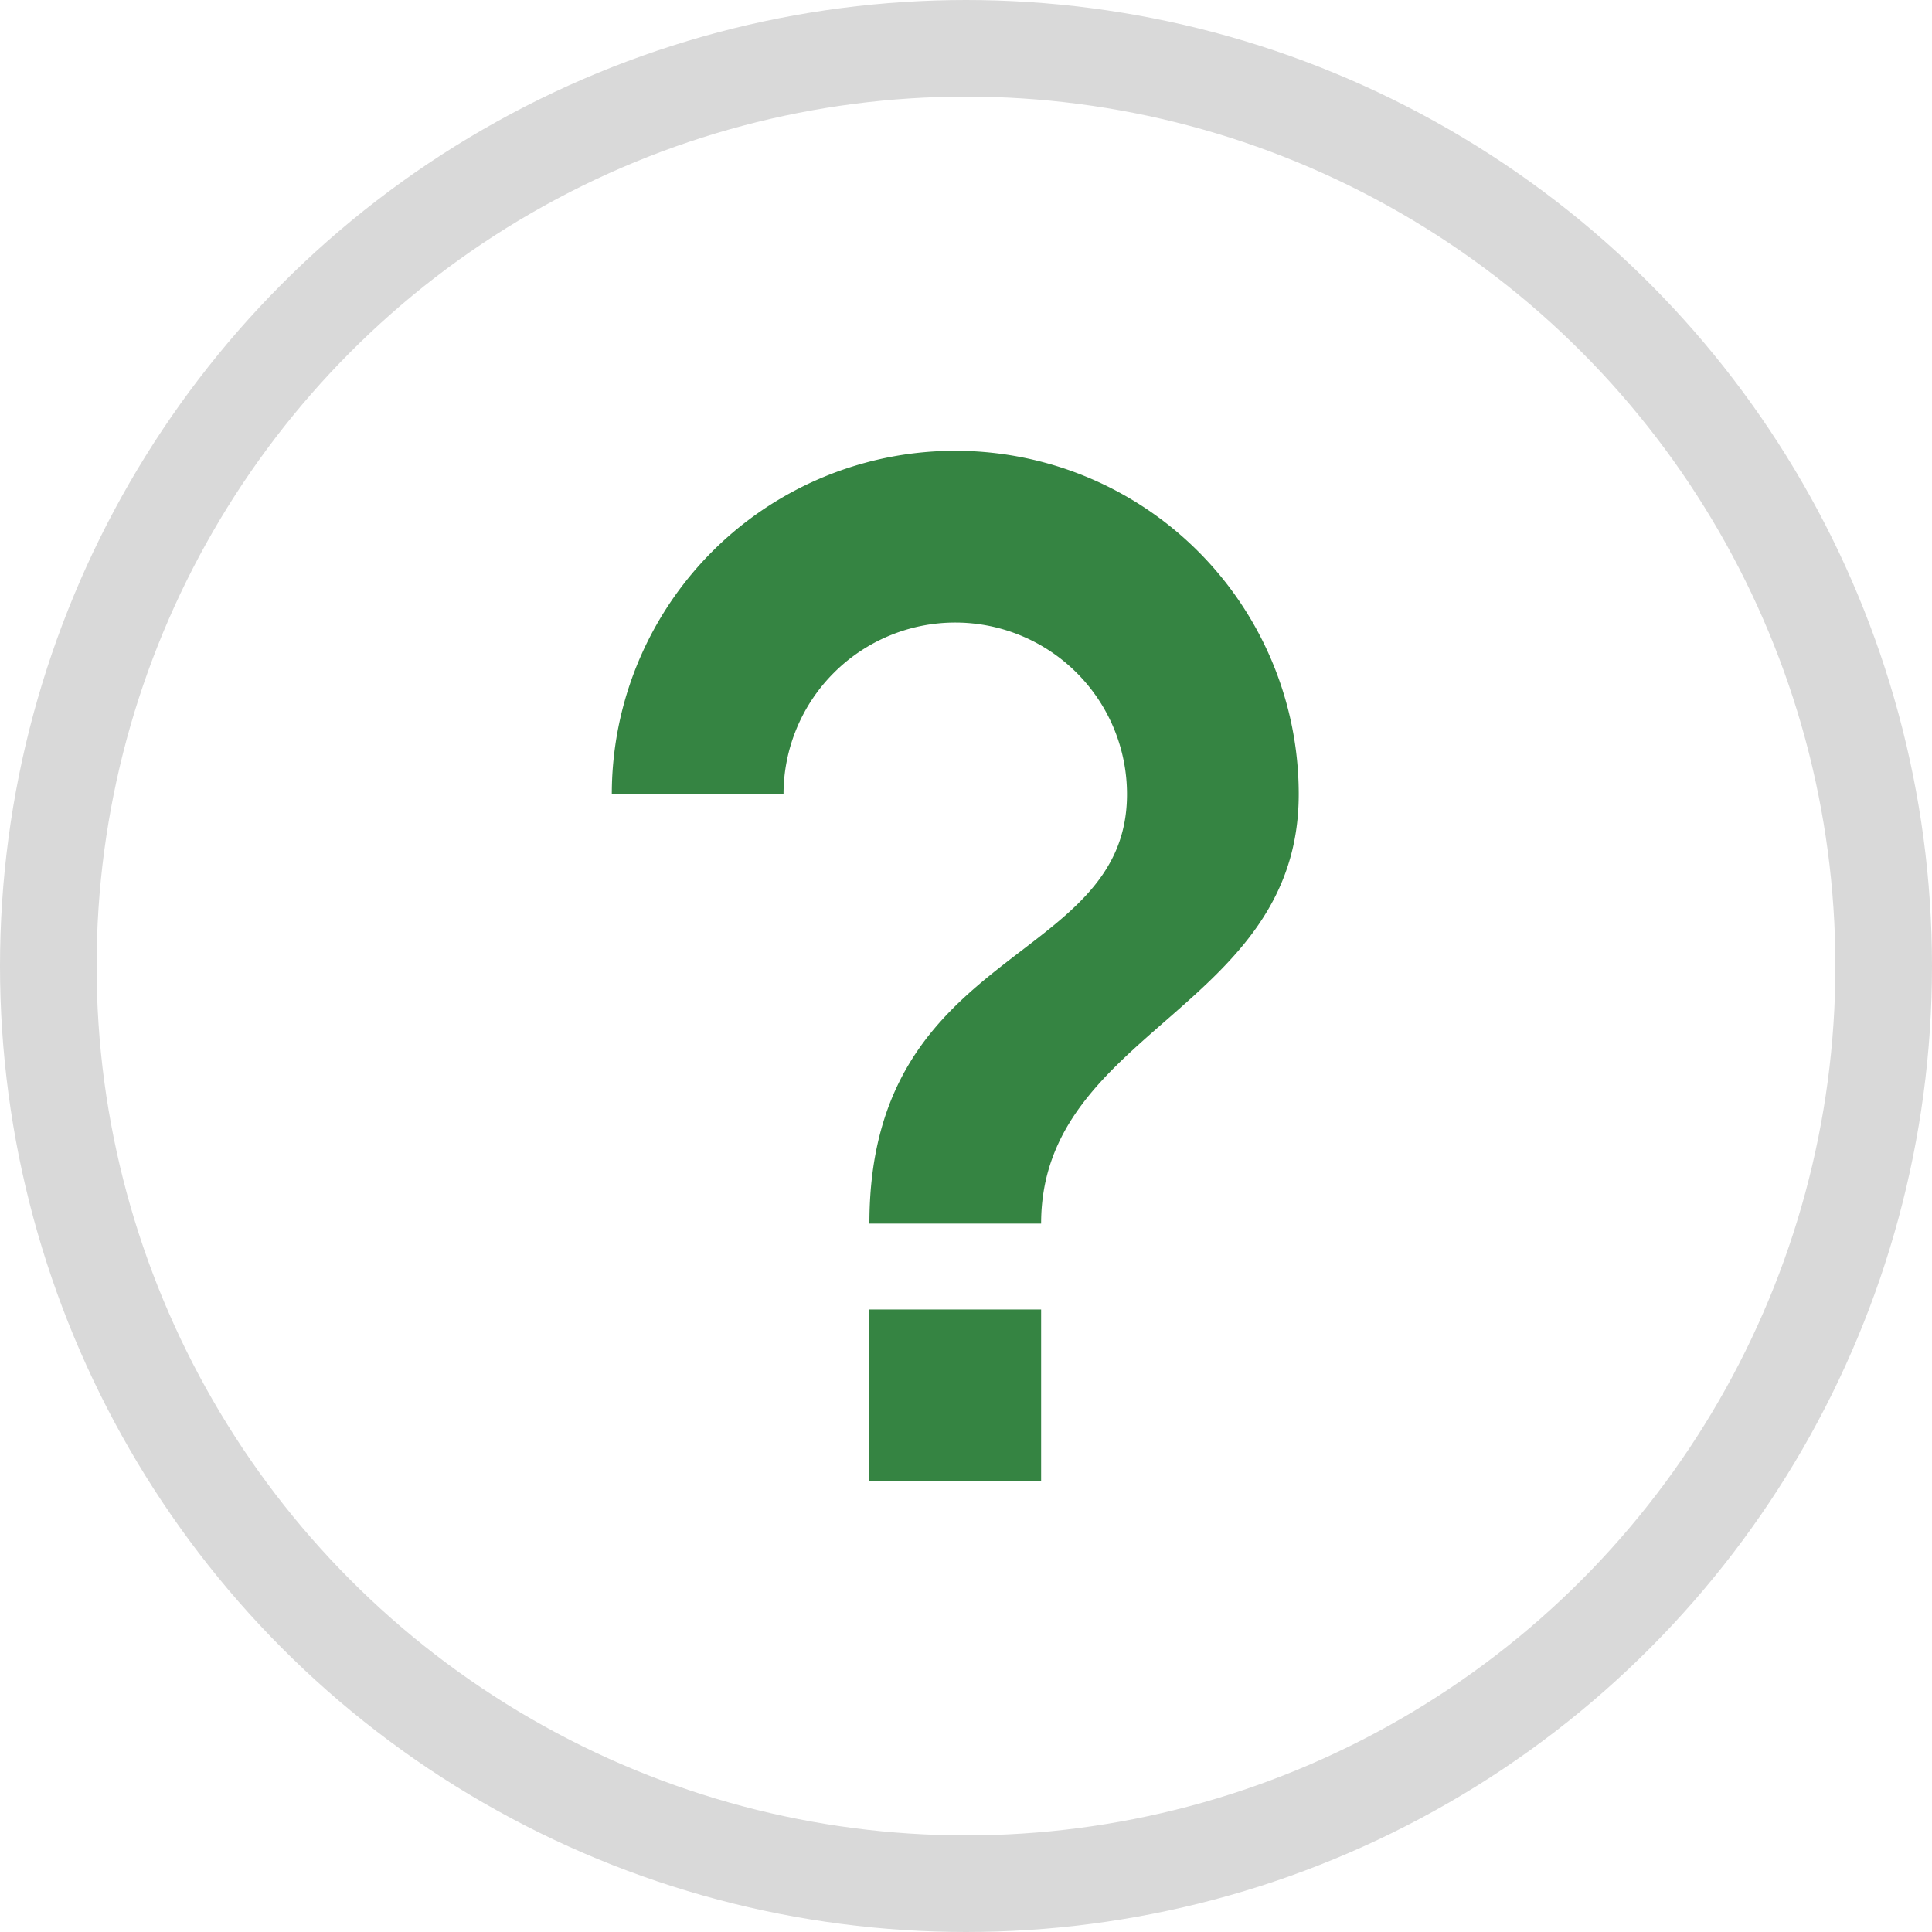 <svg xmlns="http://www.w3.org/2000/svg" width="60" height="60" viewBox="0 0 60 60"><defs><style>.a,.d{fill:none;}.a{stroke:#d9d9d9;stroke-width:3px;}.b{fill:#358442;}.c{stroke:none;}</style></defs><g transform="translate(-247 -224)"><g class="a" transform="translate(247 224)"><circle class="c" cx="30" cy="30" r="30"/><circle class="d" cx="30" cy="30" r="28.5"/></g><path class="b" d="M26.8,45.2h5.333V39.867H26.8Zm2.667-32A10.664,10.664,0,0,0,18.8,23.867h5.333a5.333,5.333,0,0,1,10.667,0c0,5.333-8,4.667-8,13.333h5.333c0-6,8-6.667,8-13.333A10.664,10.664,0,0,0,29.467,13.2Z" transform="translate(247.2 224.8)"/></g></svg>